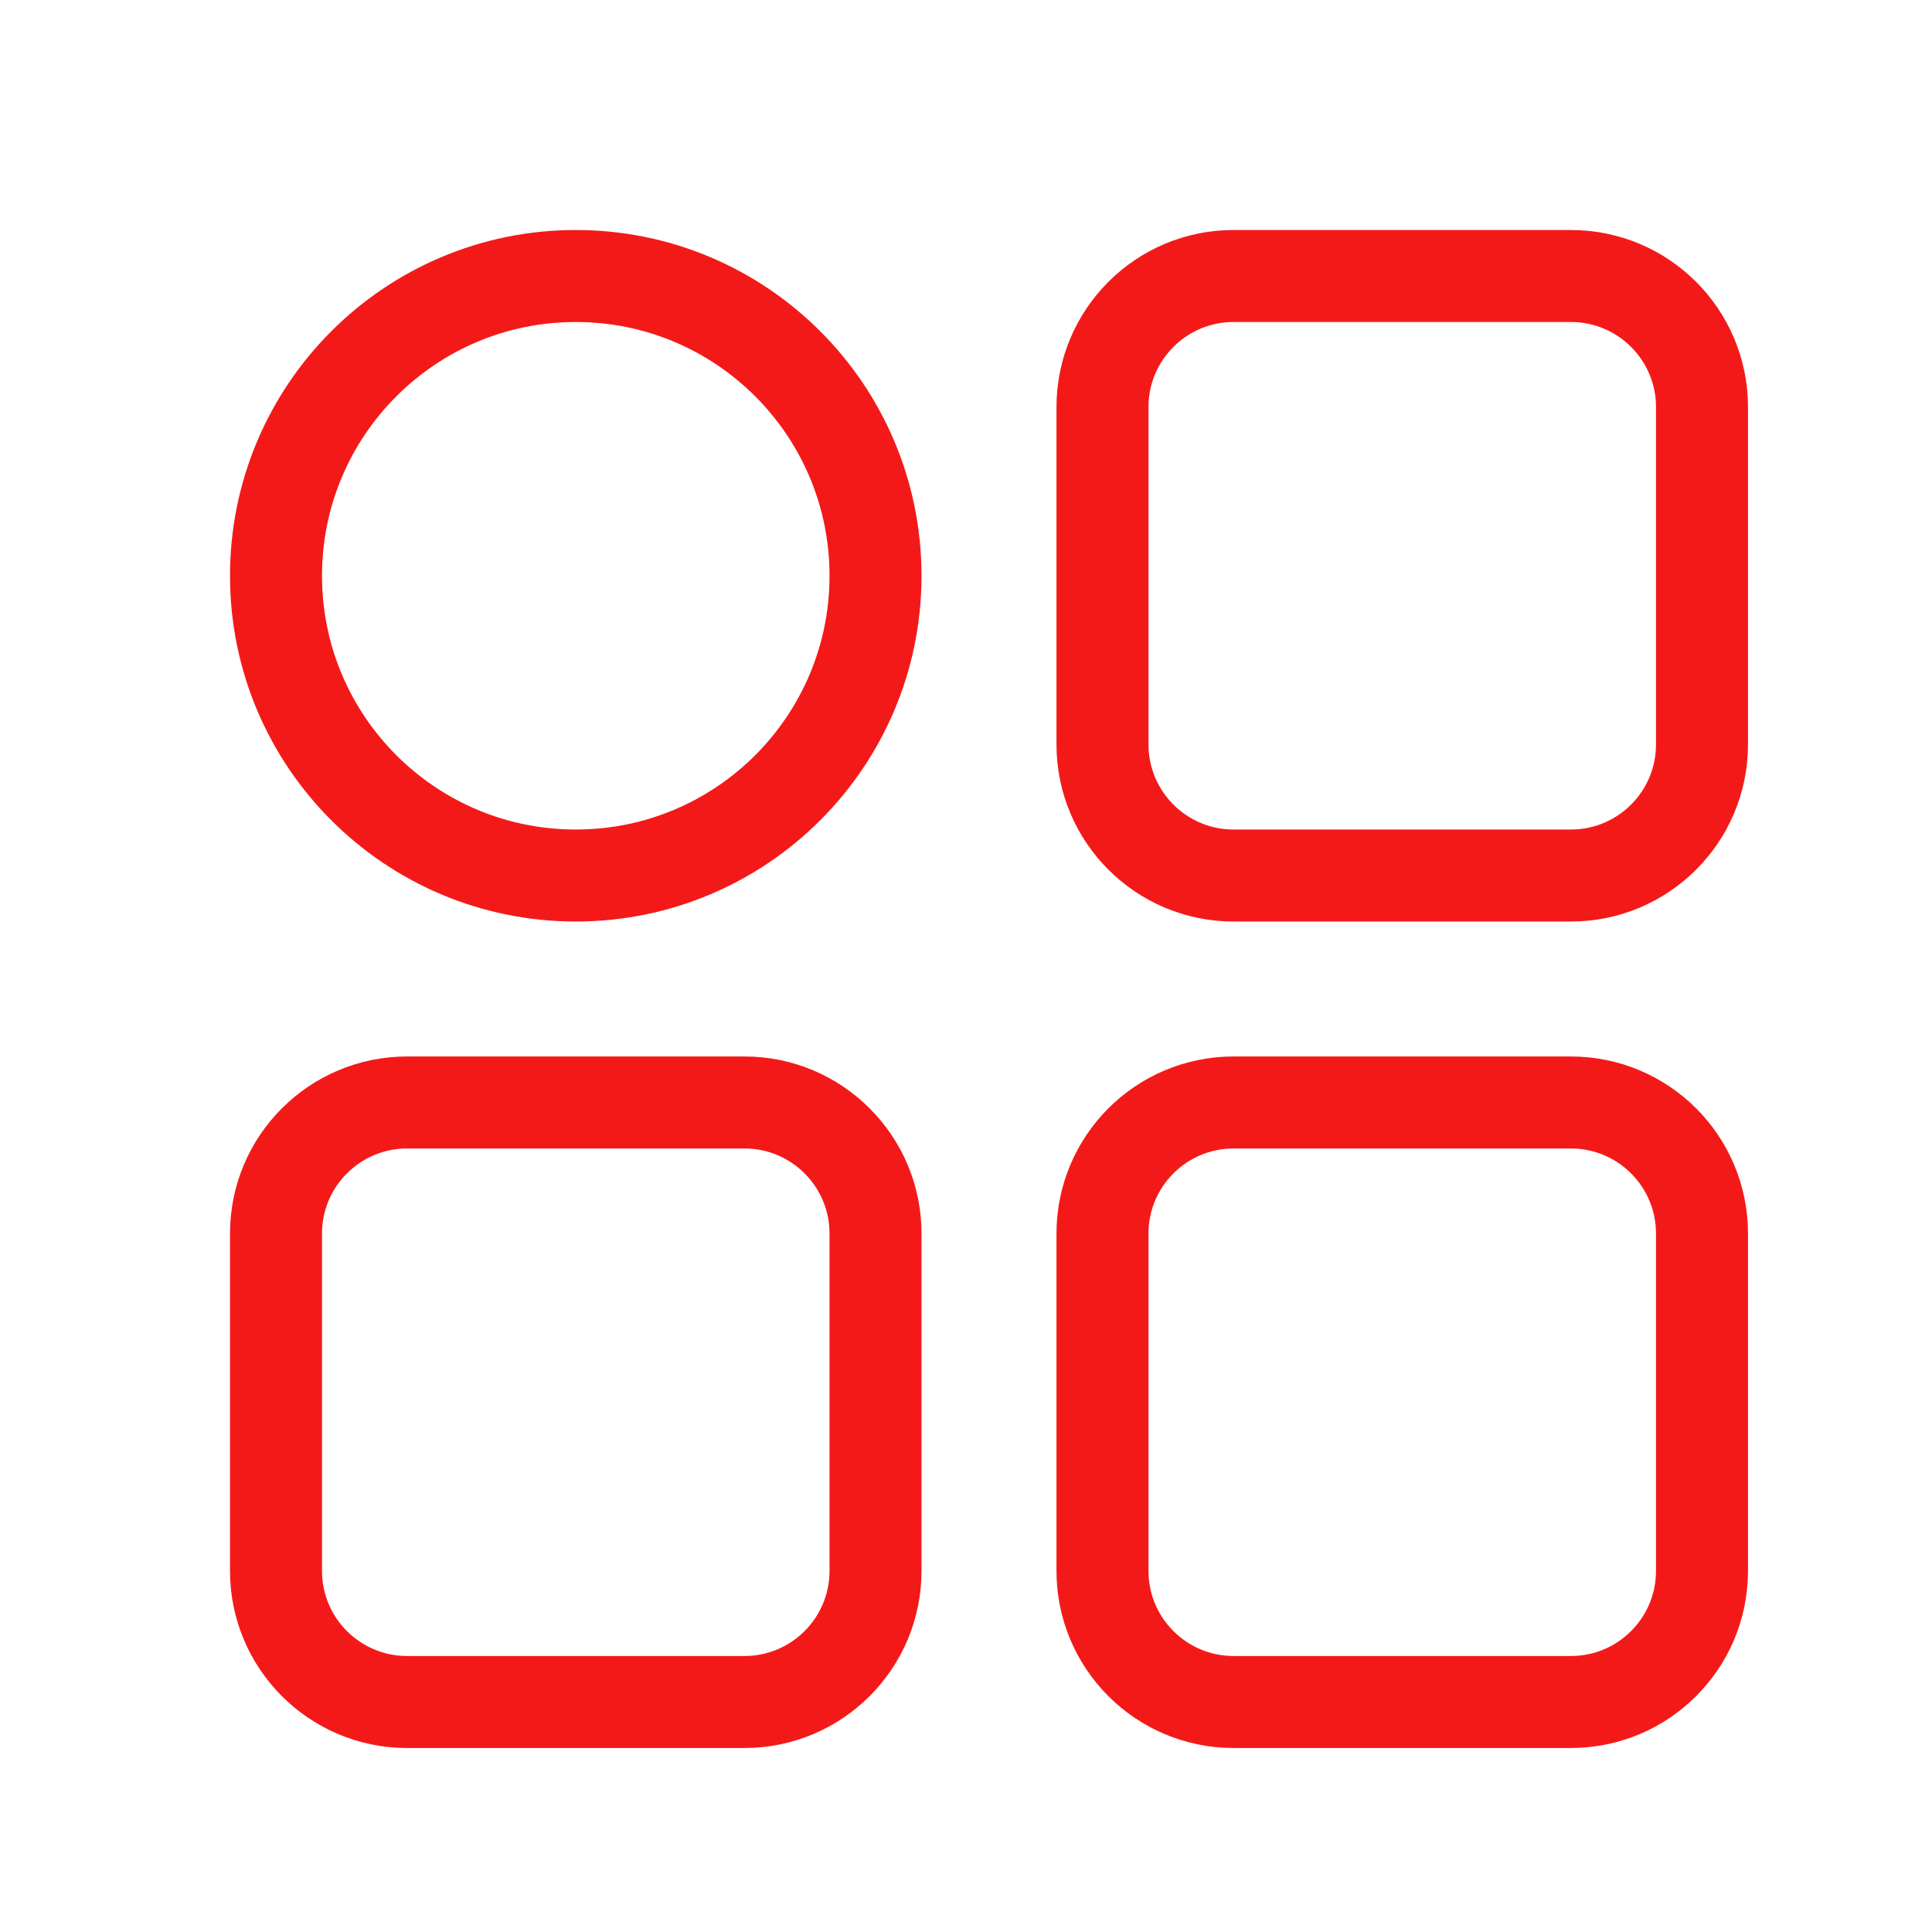 <?xml version="1.0" encoding="UTF-8"?> <svg xmlns="http://www.w3.org/2000/svg" width="42" height="42" viewBox="0 0 42 42" fill="none"> <path d="M23.967 8.85C23.967 7.276 25.243 6 26.817 6H34.15C35.724 6 37 7.276 37 8.85V16.183C37 17.757 35.724 19.033 34.15 19.033H26.817C25.243 19.033 23.967 17.757 23.967 16.183V8.85ZM23.967 26.817C23.967 25.243 25.243 23.967 26.817 23.967H34.15C35.724 23.967 37 25.243 37 26.817V34.15C37 35.724 35.724 37 34.15 37H26.817C25.243 37 23.967 35.724 23.967 34.15V26.817ZM6 12.517C6 8.918 8.918 6 12.517 6C16.116 6 19.033 8.918 19.033 12.517C19.033 16.116 16.116 19.033 12.517 19.033C8.918 19.033 6 16.116 6 12.517ZM6 26.817C6 25.243 7.276 23.967 8.85 23.967H16.183C17.757 23.967 19.033 25.243 19.033 26.817V34.15C19.033 35.724 17.757 37 16.183 37H8.85C7.276 37 6 35.724 6 34.15V26.817Z" stroke="#F41919" stroke-width="2"></path> </svg> 